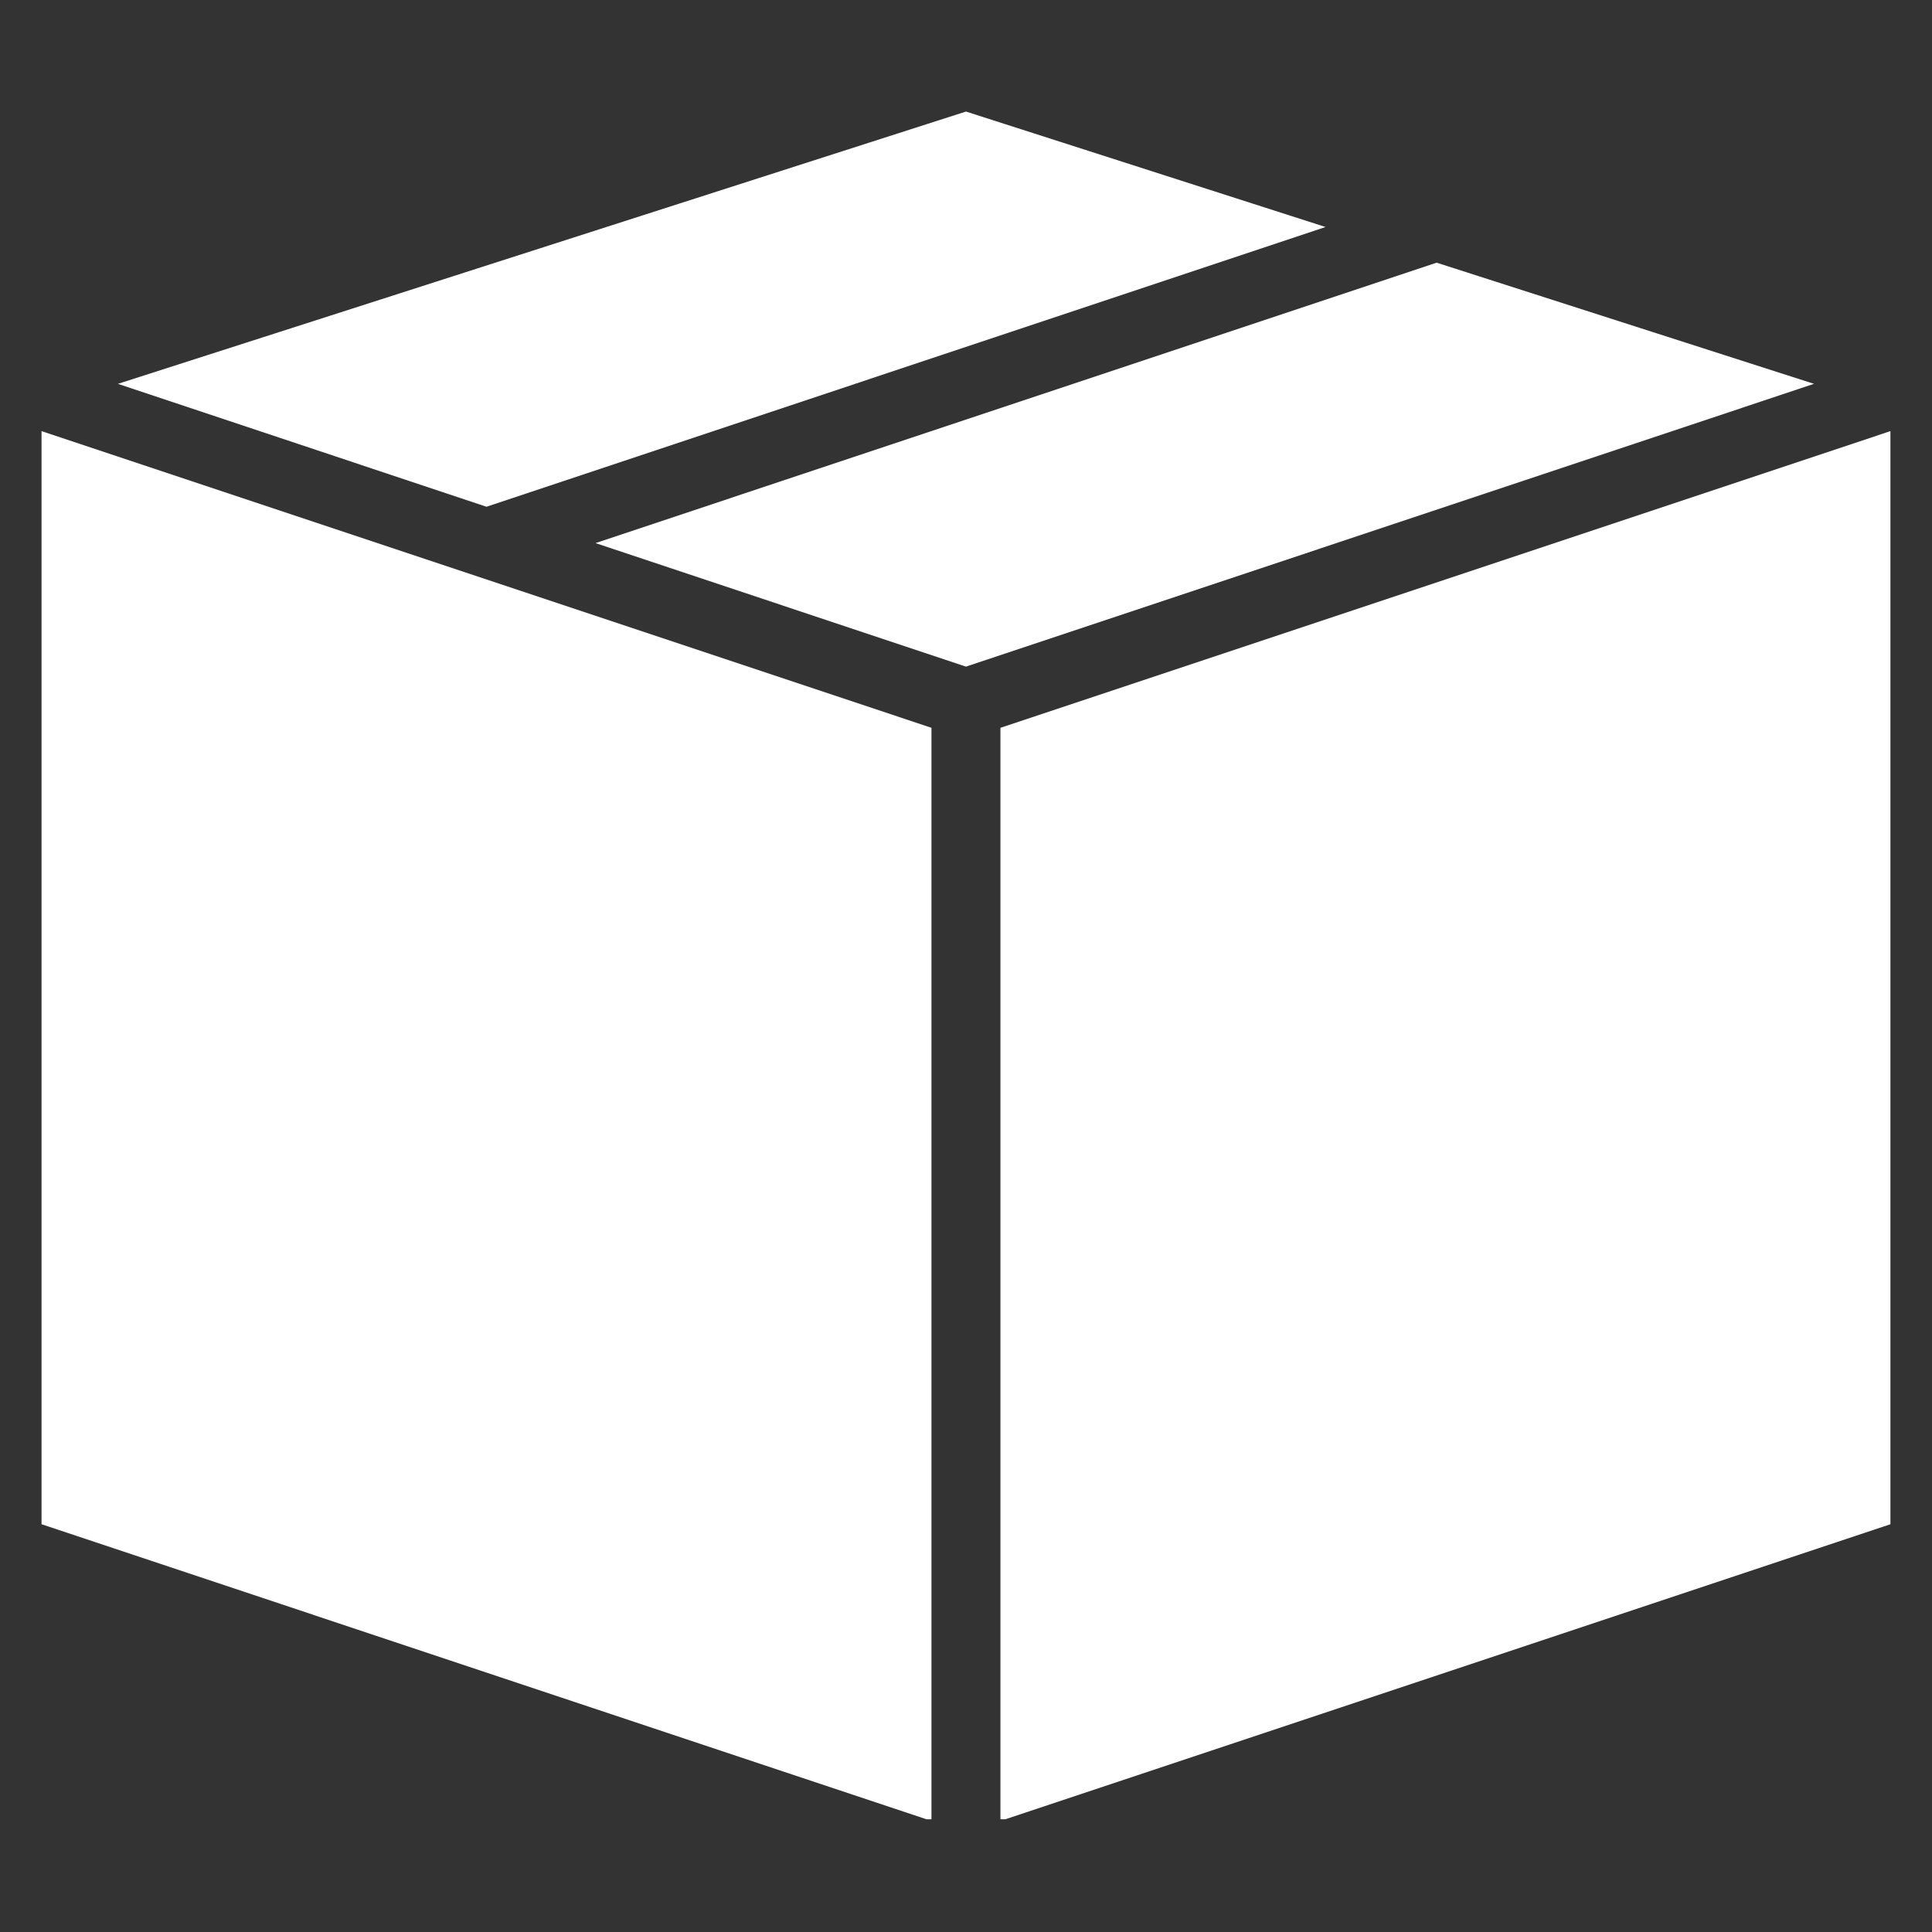 <svg version="1.0" preserveAspectRatio="xMidYMid meet" height="500" viewBox="0 0 375 375" zoomAndPan="magnify" width="500" xmlns:xlink="http://www.w3.org/1999/xlink" xmlns="http://www.w3.org/2000/svg"><rect x="0" y="0" width="375" height="375" fill="#333333" stroke="none"/><defs><clipPath id="88d39c3706"><path clip-rule="nonzero" d="M 8 83 L 181 83 L 181 353.121 L 8 353.121 Z M 8 83"></path></clipPath><clipPath id="91a80d77e0"><path clip-rule="nonzero" d="M 22 21.621 L 258 21.621 L 258 99 L 22 99 Z M 22 21.621"></path></clipPath><clipPath id="02b20fa8cb"><path clip-rule="nonzero" d="M 194 83 L 367 83 L 367 353.121 L 194 353.121 Z M 194 83"></path></clipPath></defs><g clip-path="url(#88d39c3706)"><path fill-rule="nonzero" fill-opacity="1" d="M 180.797 141.266 L 8.062 83.68 L 8.062 295.855 L 180.797 353.441 L 180.797 141.266" fill="#ffffff"></path></g><g clip-path="url(#91a80d77e0)"><path fill-rule="nonzero" fill-opacity="1" d="M 187.492 21.652 L 22.891 74.504 L 94.426 98.359 L 257.289 44.062 L 187.492 21.652" fill="#ffffff"></path></g><g clip-path="url(#02b20fa8cb)"><path fill-rule="nonzero" fill-opacity="1" d="M 194.184 353.441 L 366.93 295.855 L 366.93 83.68 L 194.184 141.266 L 194.184 353.441" fill="#ffffff"></path></g><path fill-rule="nonzero" fill-opacity="1" d="M 278.844 50.984 L 115.582 105.414 L 180.242 126.973 L 187.492 129.391 L 191.664 128 L 352.094 74.504 L 278.844 50.984" fill="#ffffff"></path></svg>